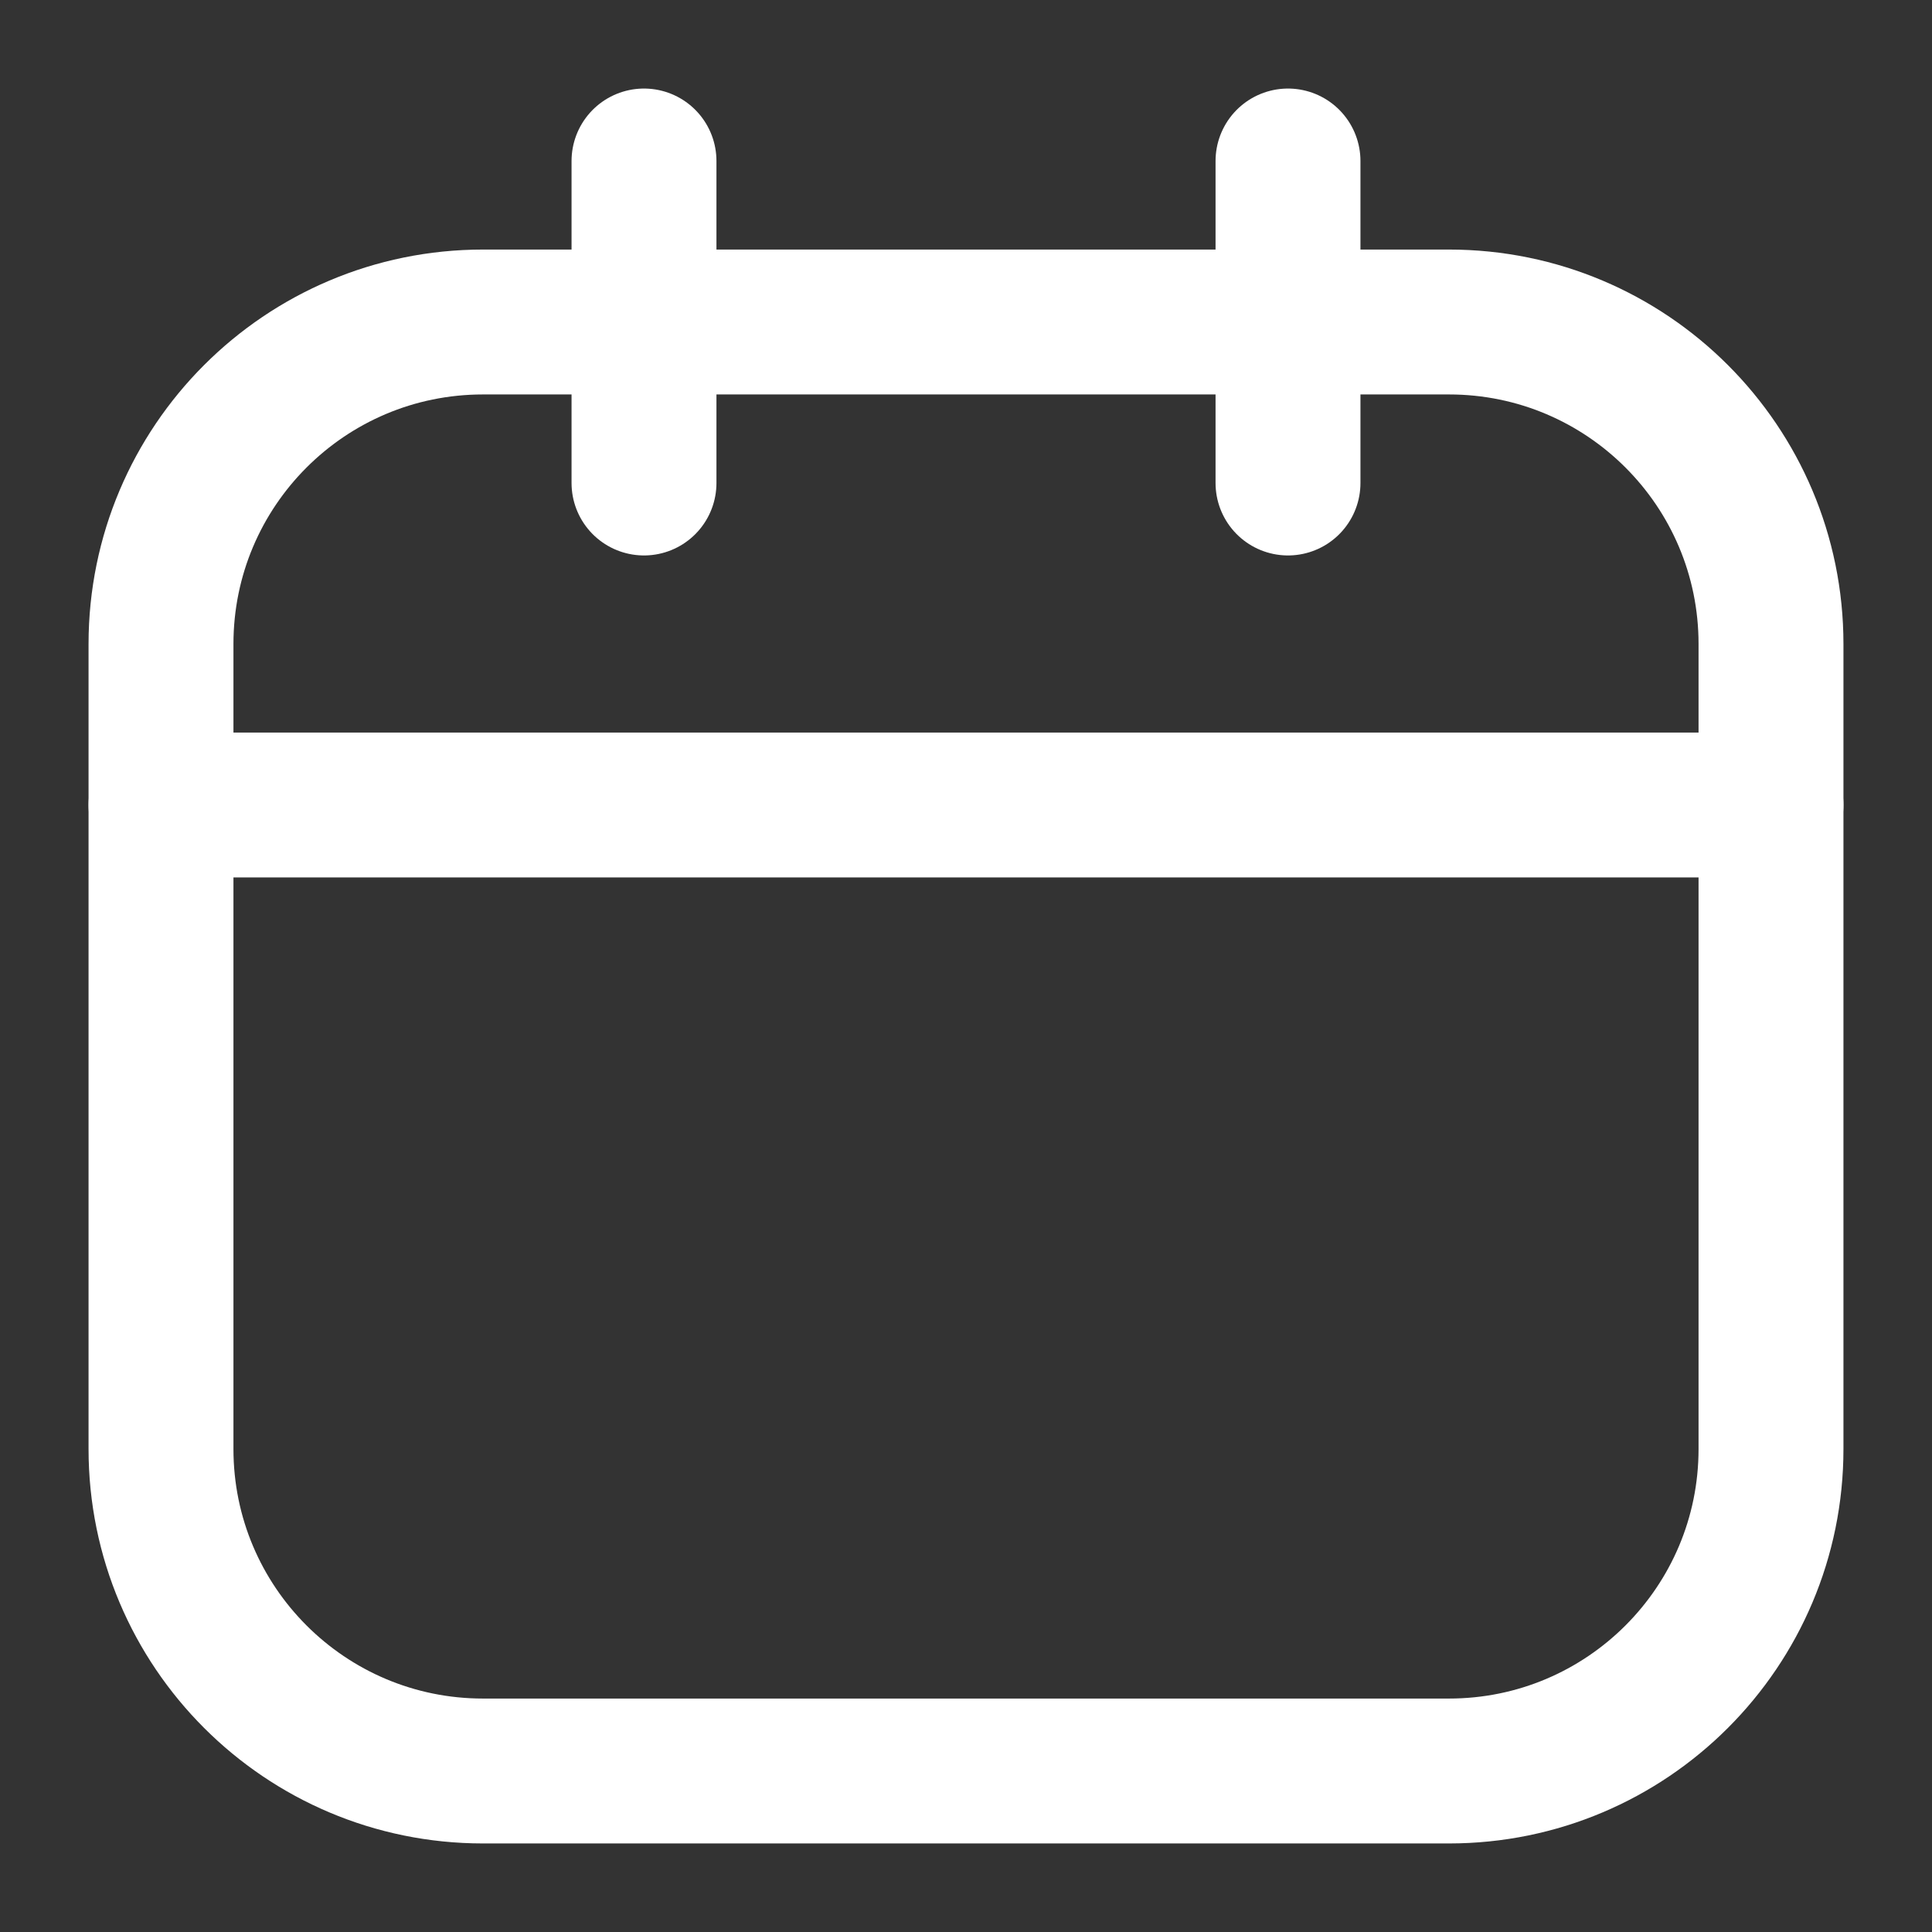 <svg width="36" height="36" viewBox="0 0 36 36" fill="none" xmlns="http://www.w3.org/2000/svg">
<rect x="0" y="0" width="36" height="36" fill="#333333" stroke="none"/>
<path d="M27 6H9C5.686 6 3 8.686 3 12V27C3 30.314 5.686 33 9 33H27C30.314 33 33 30.314 33 27V12C33 8.686 30.314 6 27 6Z" stroke="white" stroke-width="2.7" stroke-linecap="round" stroke-linejoin="round"/>
<path d="M12 3V9" stroke="white" stroke-width="2.7" stroke-linecap="round" stroke-linejoin="round"/>
<path d="M24 3V9" stroke="white" stroke-width="2.7" stroke-linecap="round" stroke-linejoin="round"/>
<path d="M3 15H33" stroke="white" stroke-width="2.7" stroke-linecap="round" stroke-linejoin="round"/>
</svg>
